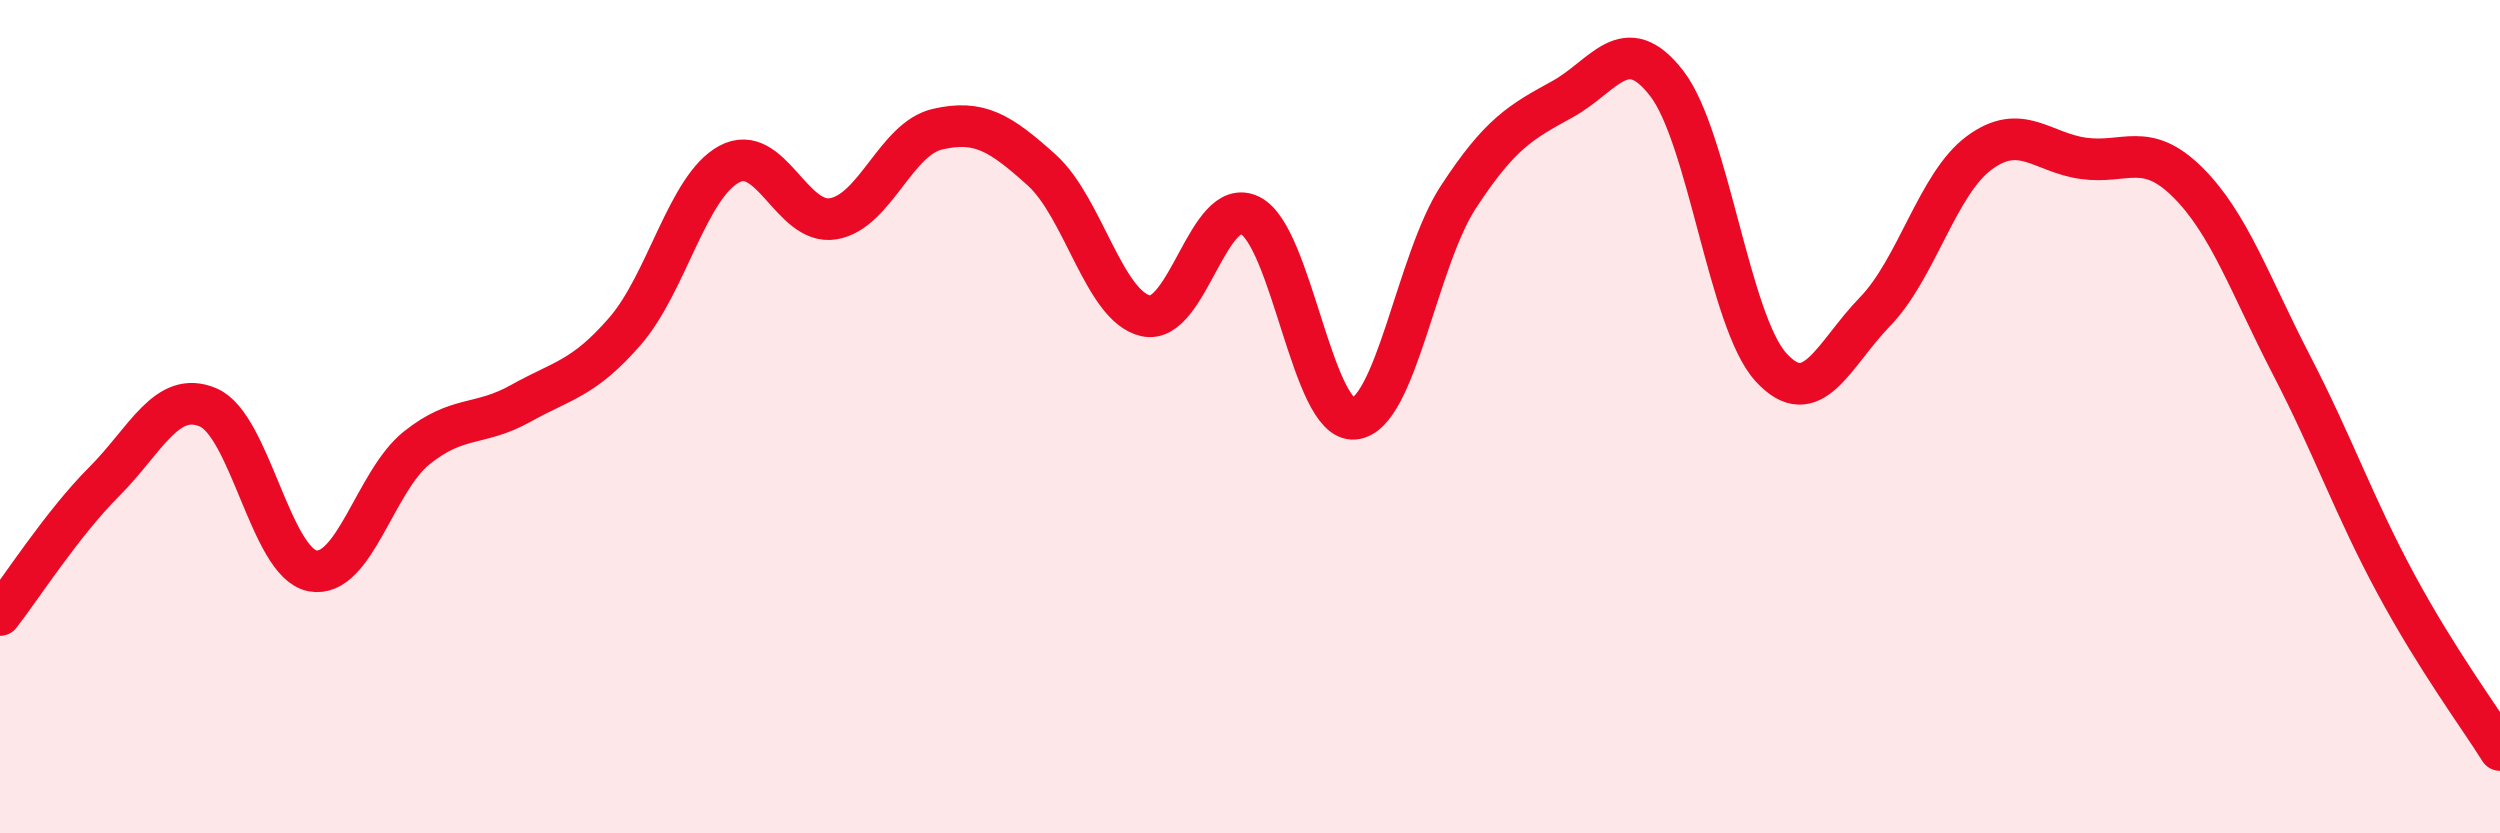 
    <svg width="60" height="20" viewBox="0 0 60 20" xmlns="http://www.w3.org/2000/svg">
      <path
        d="M 0,14.76 C 0.5,14.12 1.5,12.56 2.5,11.56 C 3.5,10.56 4,9.35 5,9.78 C 6,10.21 6.5,13.51 7.5,13.7 C 8.5,13.89 9,11.55 10,10.75 C 11,9.95 11.5,10.24 12.5,9.68 C 13.5,9.12 14,9.1 15,7.95 C 16,6.8 16.5,4.48 17.5,3.94 C 18.5,3.4 19,5.42 20,5.25 C 21,5.08 21.5,3.33 22.5,3.1 C 23.5,2.87 24,3.18 25,4.08 C 26,4.98 26.5,7.36 27.5,7.58 C 28.5,7.8 29,4.68 30,5.17 C 31,5.66 31.5,10.14 32.5,10.05 C 33.5,9.96 34,6.26 35,4.73 C 36,3.2 36.5,2.93 37.5,2.38 C 38.5,1.83 39,0.71 40,2 C 41,3.29 41.5,7.71 42.5,8.81 C 43.5,9.91 44,8.51 45,7.48 C 46,6.45 46.5,4.41 47.5,3.67 C 48.5,2.93 49,3.66 50,3.8 C 51,3.94 51.5,3.38 52.5,4.37 C 53.5,5.36 54,6.84 55,8.77 C 56,10.7 56.5,12.16 57.5,14.01 C 58.5,15.86 59.5,17.2 60,18L60 20L0 20Z"
        fill="#EB0A25"
        opacity="0.1"
        stroke-linecap="round"
        stroke-linejoin="round"
      />
      <path
        d="M 0,14.76 C 0.5,14.12 1.5,12.56 2.5,11.56 C 3.5,10.56 4,9.35 5,9.78 C 6,10.21 6.5,13.51 7.5,13.7 C 8.5,13.89 9,11.55 10,10.75 C 11,9.95 11.5,10.24 12.5,9.68 C 13.5,9.12 14,9.1 15,7.95 C 16,6.8 16.5,4.48 17.5,3.94 C 18.5,3.4 19,5.42 20,5.25 C 21,5.08 21.5,3.33 22.5,3.1 C 23.5,2.87 24,3.18 25,4.08 C 26,4.98 26.5,7.36 27.5,7.58 C 28.5,7.8 29,4.68 30,5.17 C 31,5.66 31.5,10.14 32.5,10.05 C 33.5,9.96 34,6.26 35,4.73 C 36,3.2 36.5,2.93 37.5,2.38 C 38.5,1.83 39,0.71 40,2 C 41,3.29 41.5,7.71 42.5,8.81 C 43.5,9.91 44,8.51 45,7.48 C 46,6.45 46.5,4.41 47.5,3.67 C 48.5,2.93 49,3.66 50,3.8 C 51,3.94 51.5,3.38 52.5,4.37 C 53.5,5.36 54,6.84 55,8.77 C 56,10.7 56.5,12.16 57.5,14.01 C 58.5,15.86 59.5,17.2 60,18"
        stroke="#EB0A25"
        stroke-width="1"
        fill="none"
        stroke-linecap="round"
        stroke-linejoin="round"
      />
    </svg>
  
